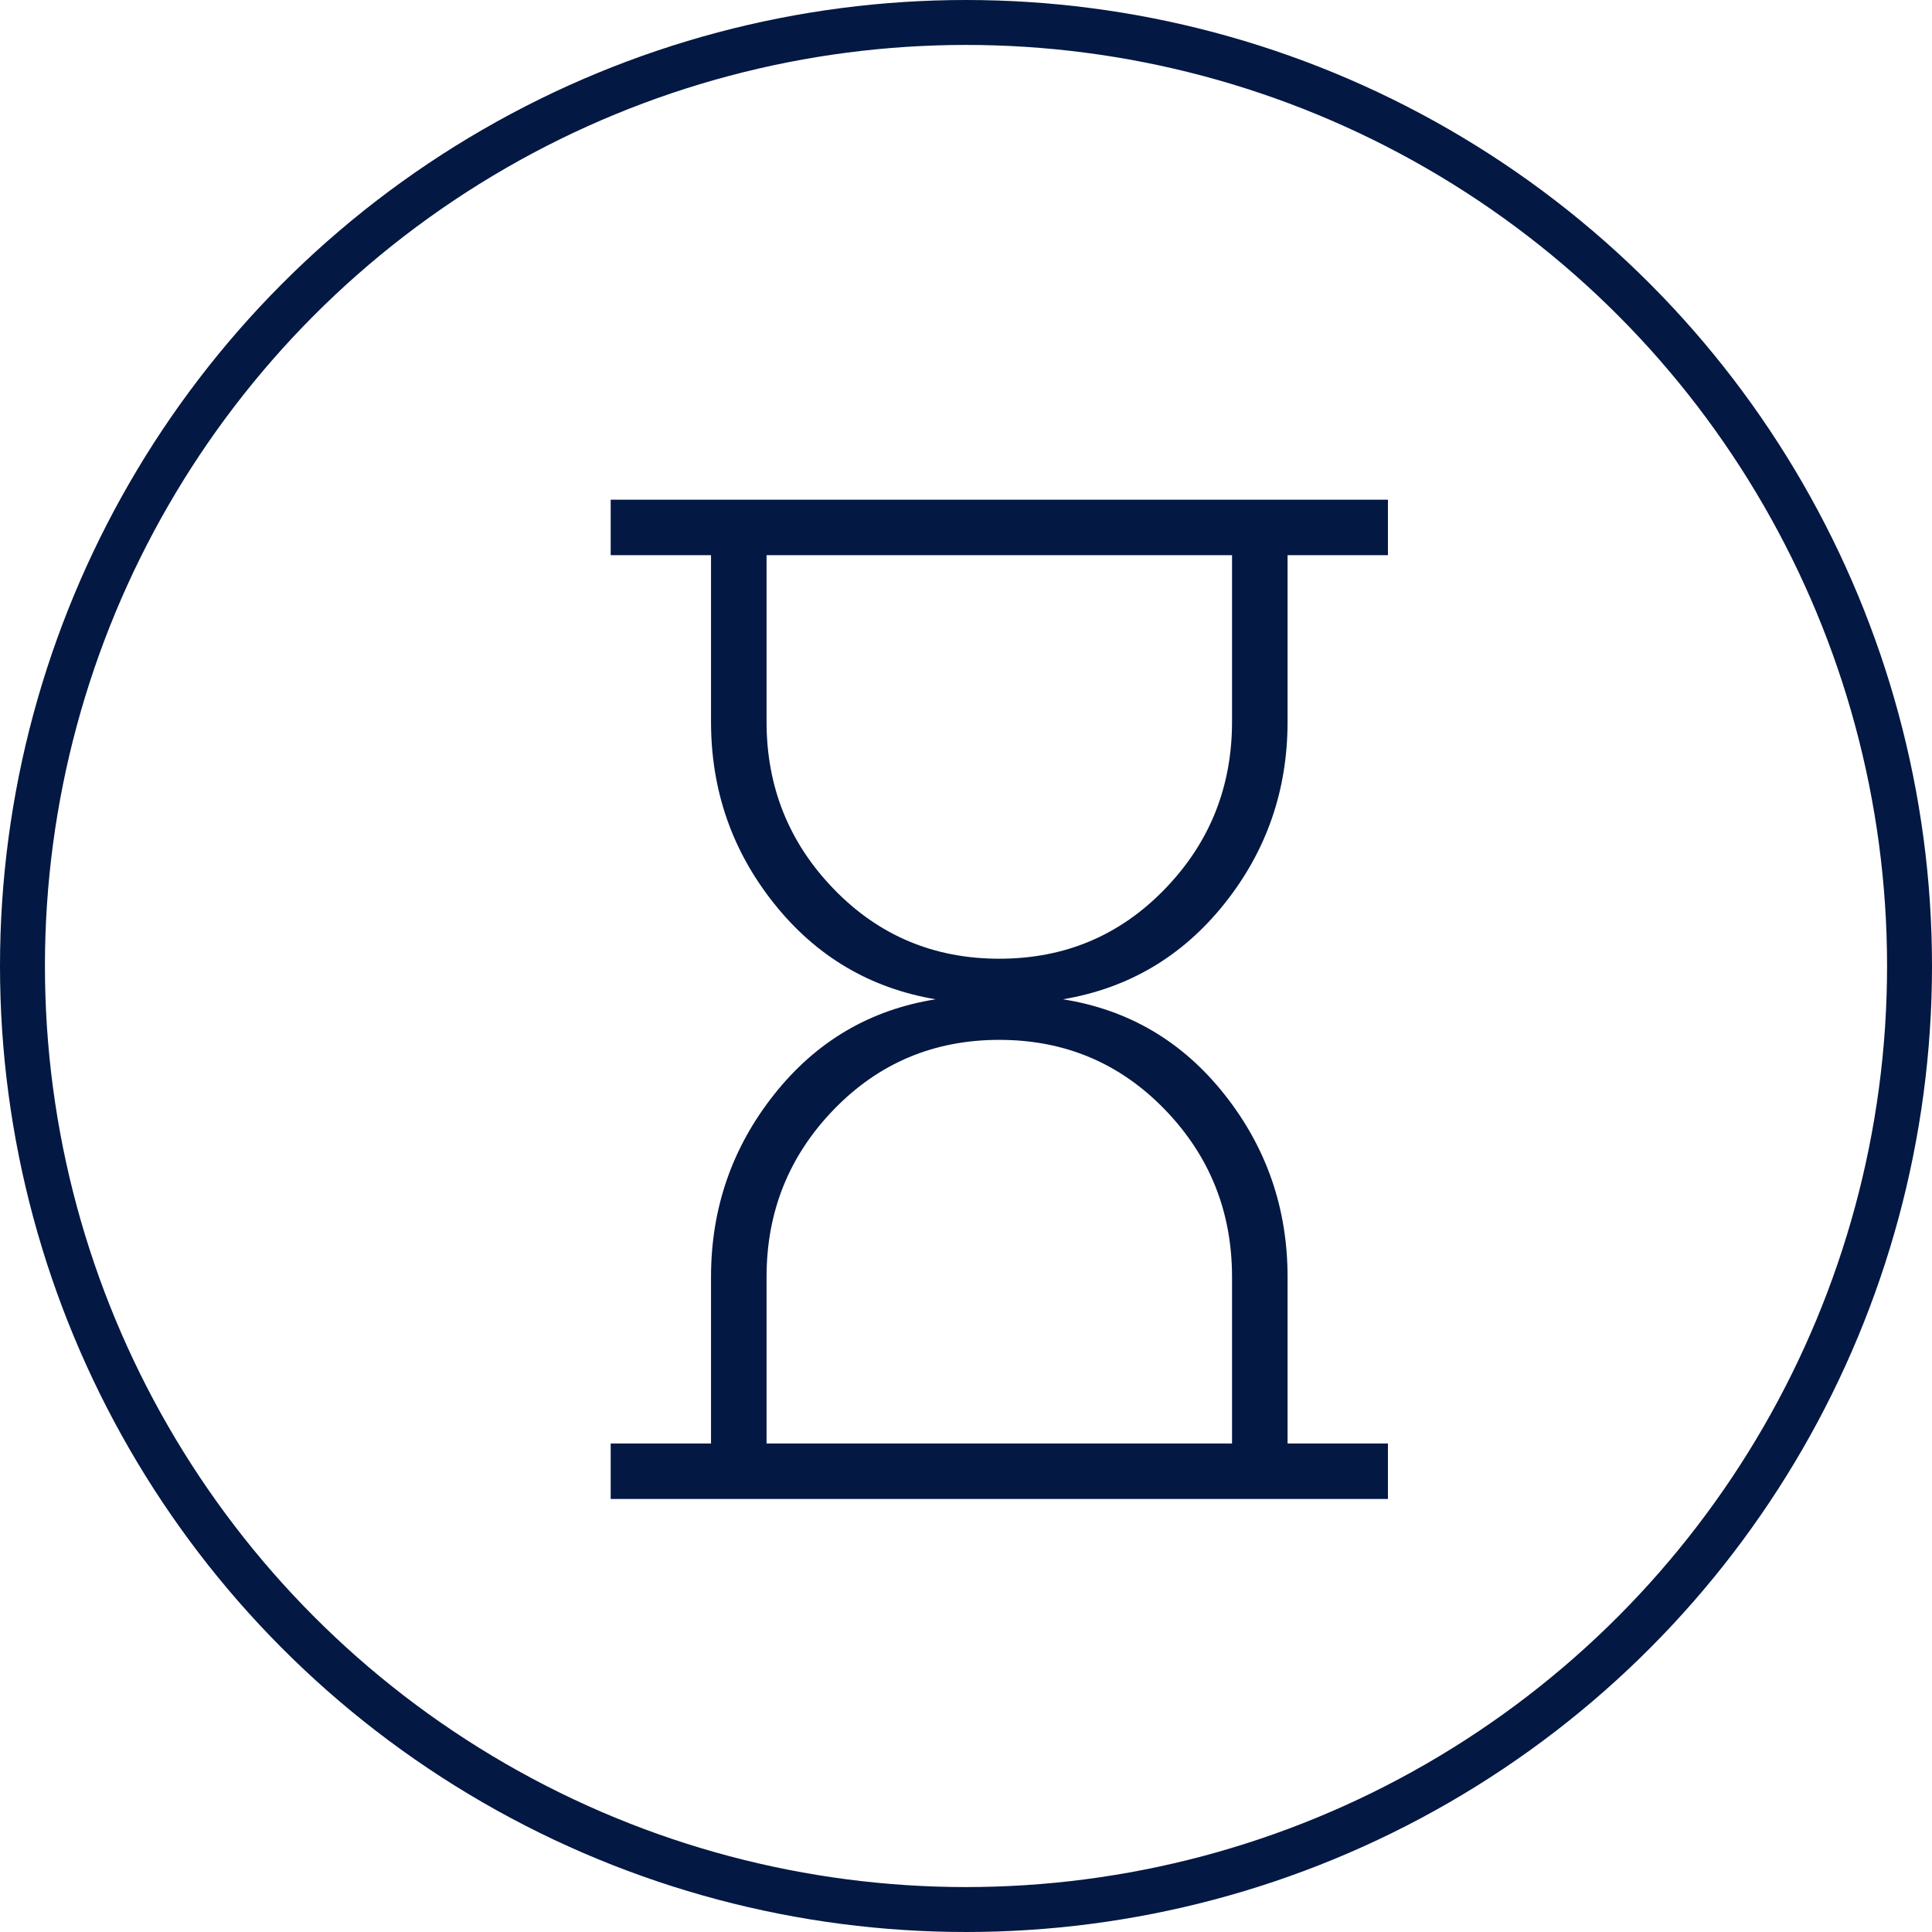 <svg width="43" height="43" viewBox="0 0 43 43" fill="none" xmlns="http://www.w3.org/2000/svg">
<circle cx="21.5" cy="21.5" r="21" stroke="#031842"/>
<mask id="mask0_74_195" style="mask-type:alpha" maskUnits="userSpaceOnUse" x="7" y="7" width="31" height="31">
<rect x="7.414" y="7.414" width="29.655" height="29.655" fill="#D9D9D9"/>
</mask>
<g mask="url(#mask0_74_195)">
<path d="M17.061 32.127H27.421V28.42C27.421 26.965 26.922 25.723 25.922 24.691C24.922 23.66 23.696 23.144 22.241 23.144C20.787 23.144 19.56 23.66 18.561 24.691C17.561 25.723 17.061 26.965 17.061 28.42V32.127ZM22.241 21.338C23.696 21.338 24.922 20.823 25.922 19.791C26.922 18.76 27.421 17.518 27.421 16.063V12.356H17.061V16.063C17.061 17.518 17.561 18.76 18.561 19.791C19.56 20.823 20.787 21.338 22.241 21.338ZM13.592 33.362V32.127H15.825V28.42C15.825 26.894 16.293 25.541 17.229 24.36C18.164 23.179 19.363 22.473 20.825 22.241C19.363 21.994 18.164 21.284 17.229 20.111C16.293 18.938 15.825 17.589 15.825 16.063V12.356H13.592V11.121H30.891V12.356H28.657V16.063C28.657 17.589 28.189 18.938 27.254 20.111C26.319 21.284 25.12 21.994 23.658 22.241C25.12 22.473 26.319 23.179 27.254 24.36C28.189 25.541 28.657 26.894 28.657 28.42V32.127H30.891V33.362H13.592Z" fill="#031842"/>
</g>
</svg>
